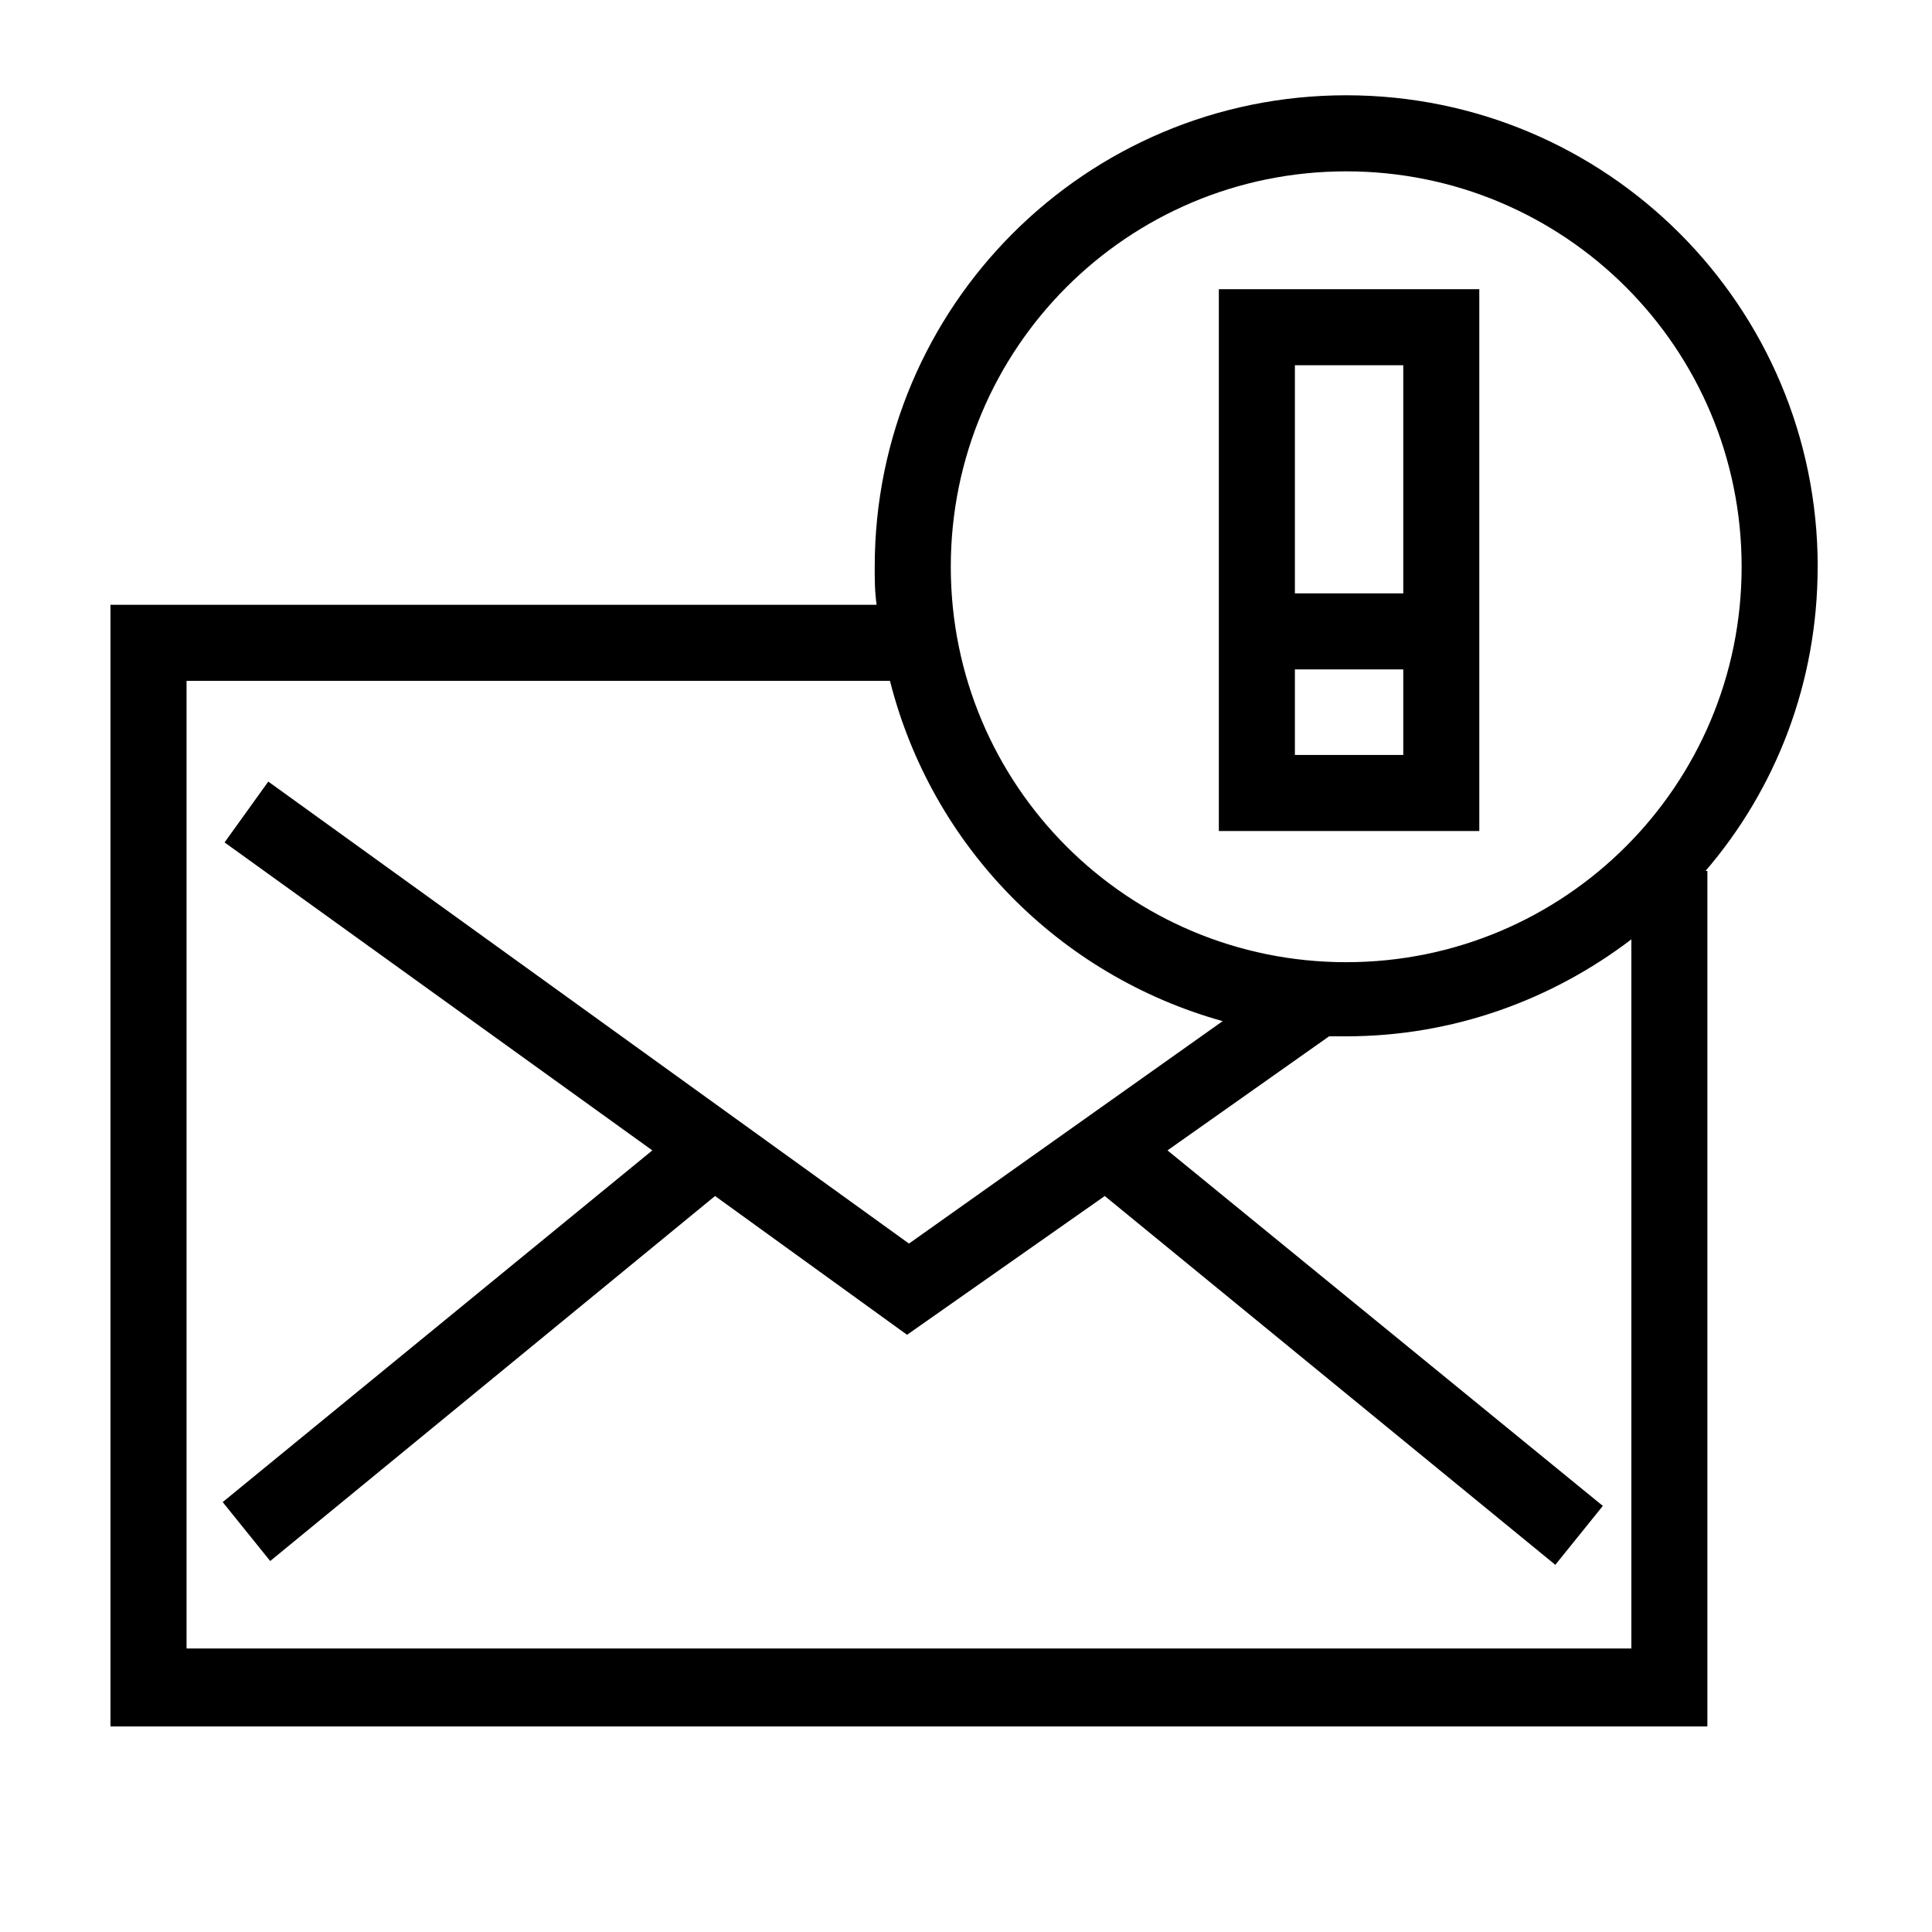 <?xml version="1.0" encoding="UTF-8"?>
<!-- Uploaded to: SVG Repo, www.svgrepo.com, Generator: SVG Repo Mixer Tools -->
<svg fill="#000000" width="800px" height="800px" version="1.1" viewBox="144 144 512 512" xmlns="http://www.w3.org/2000/svg">
 <g>
  <path d="m625.71 294.2c0-69.023-55.922-124.95-124.95-124.95-69.023 0-124.95 55.922-124.95 124.95 0 3.527 0 6.551 0.504 10.078l-203.04-0.004v297.25h423.2v-226.71h-0.504c18.641-21.66 29.727-49.875 29.727-80.605zm-124.95-104.79c57.938 0 104.79 46.855 104.79 104.79s-46.855 104.79-104.79 104.79-104.79-46.855-104.79-104.79 46.855-104.79 104.79-104.79zm-307.32 391.96v-256.94h186.41c11.082 43.832 44.84 78.09 88.168 90.184l-83.129 58.945-169.79-122.43-11.586 16.121 113.36 81.617-113.86 93.203 12.594 15.617 117.89-96.73 50.883 36.777 52.395-36.777 119.4 97.738 12.594-15.617-115.37-94.211 42.824-30.23h4.535c28.215 0 54.41-9.574 75.57-25.695v187.92h-382.89z"/>
  <path d="m536.03 321.4v-100.76h-69.023v143.59h69.023zm-48.871-80.609h28.719v60.457h-28.719zm28.719 103.28h-28.719v-22.672h28.719z"/>
 </g>
</svg>